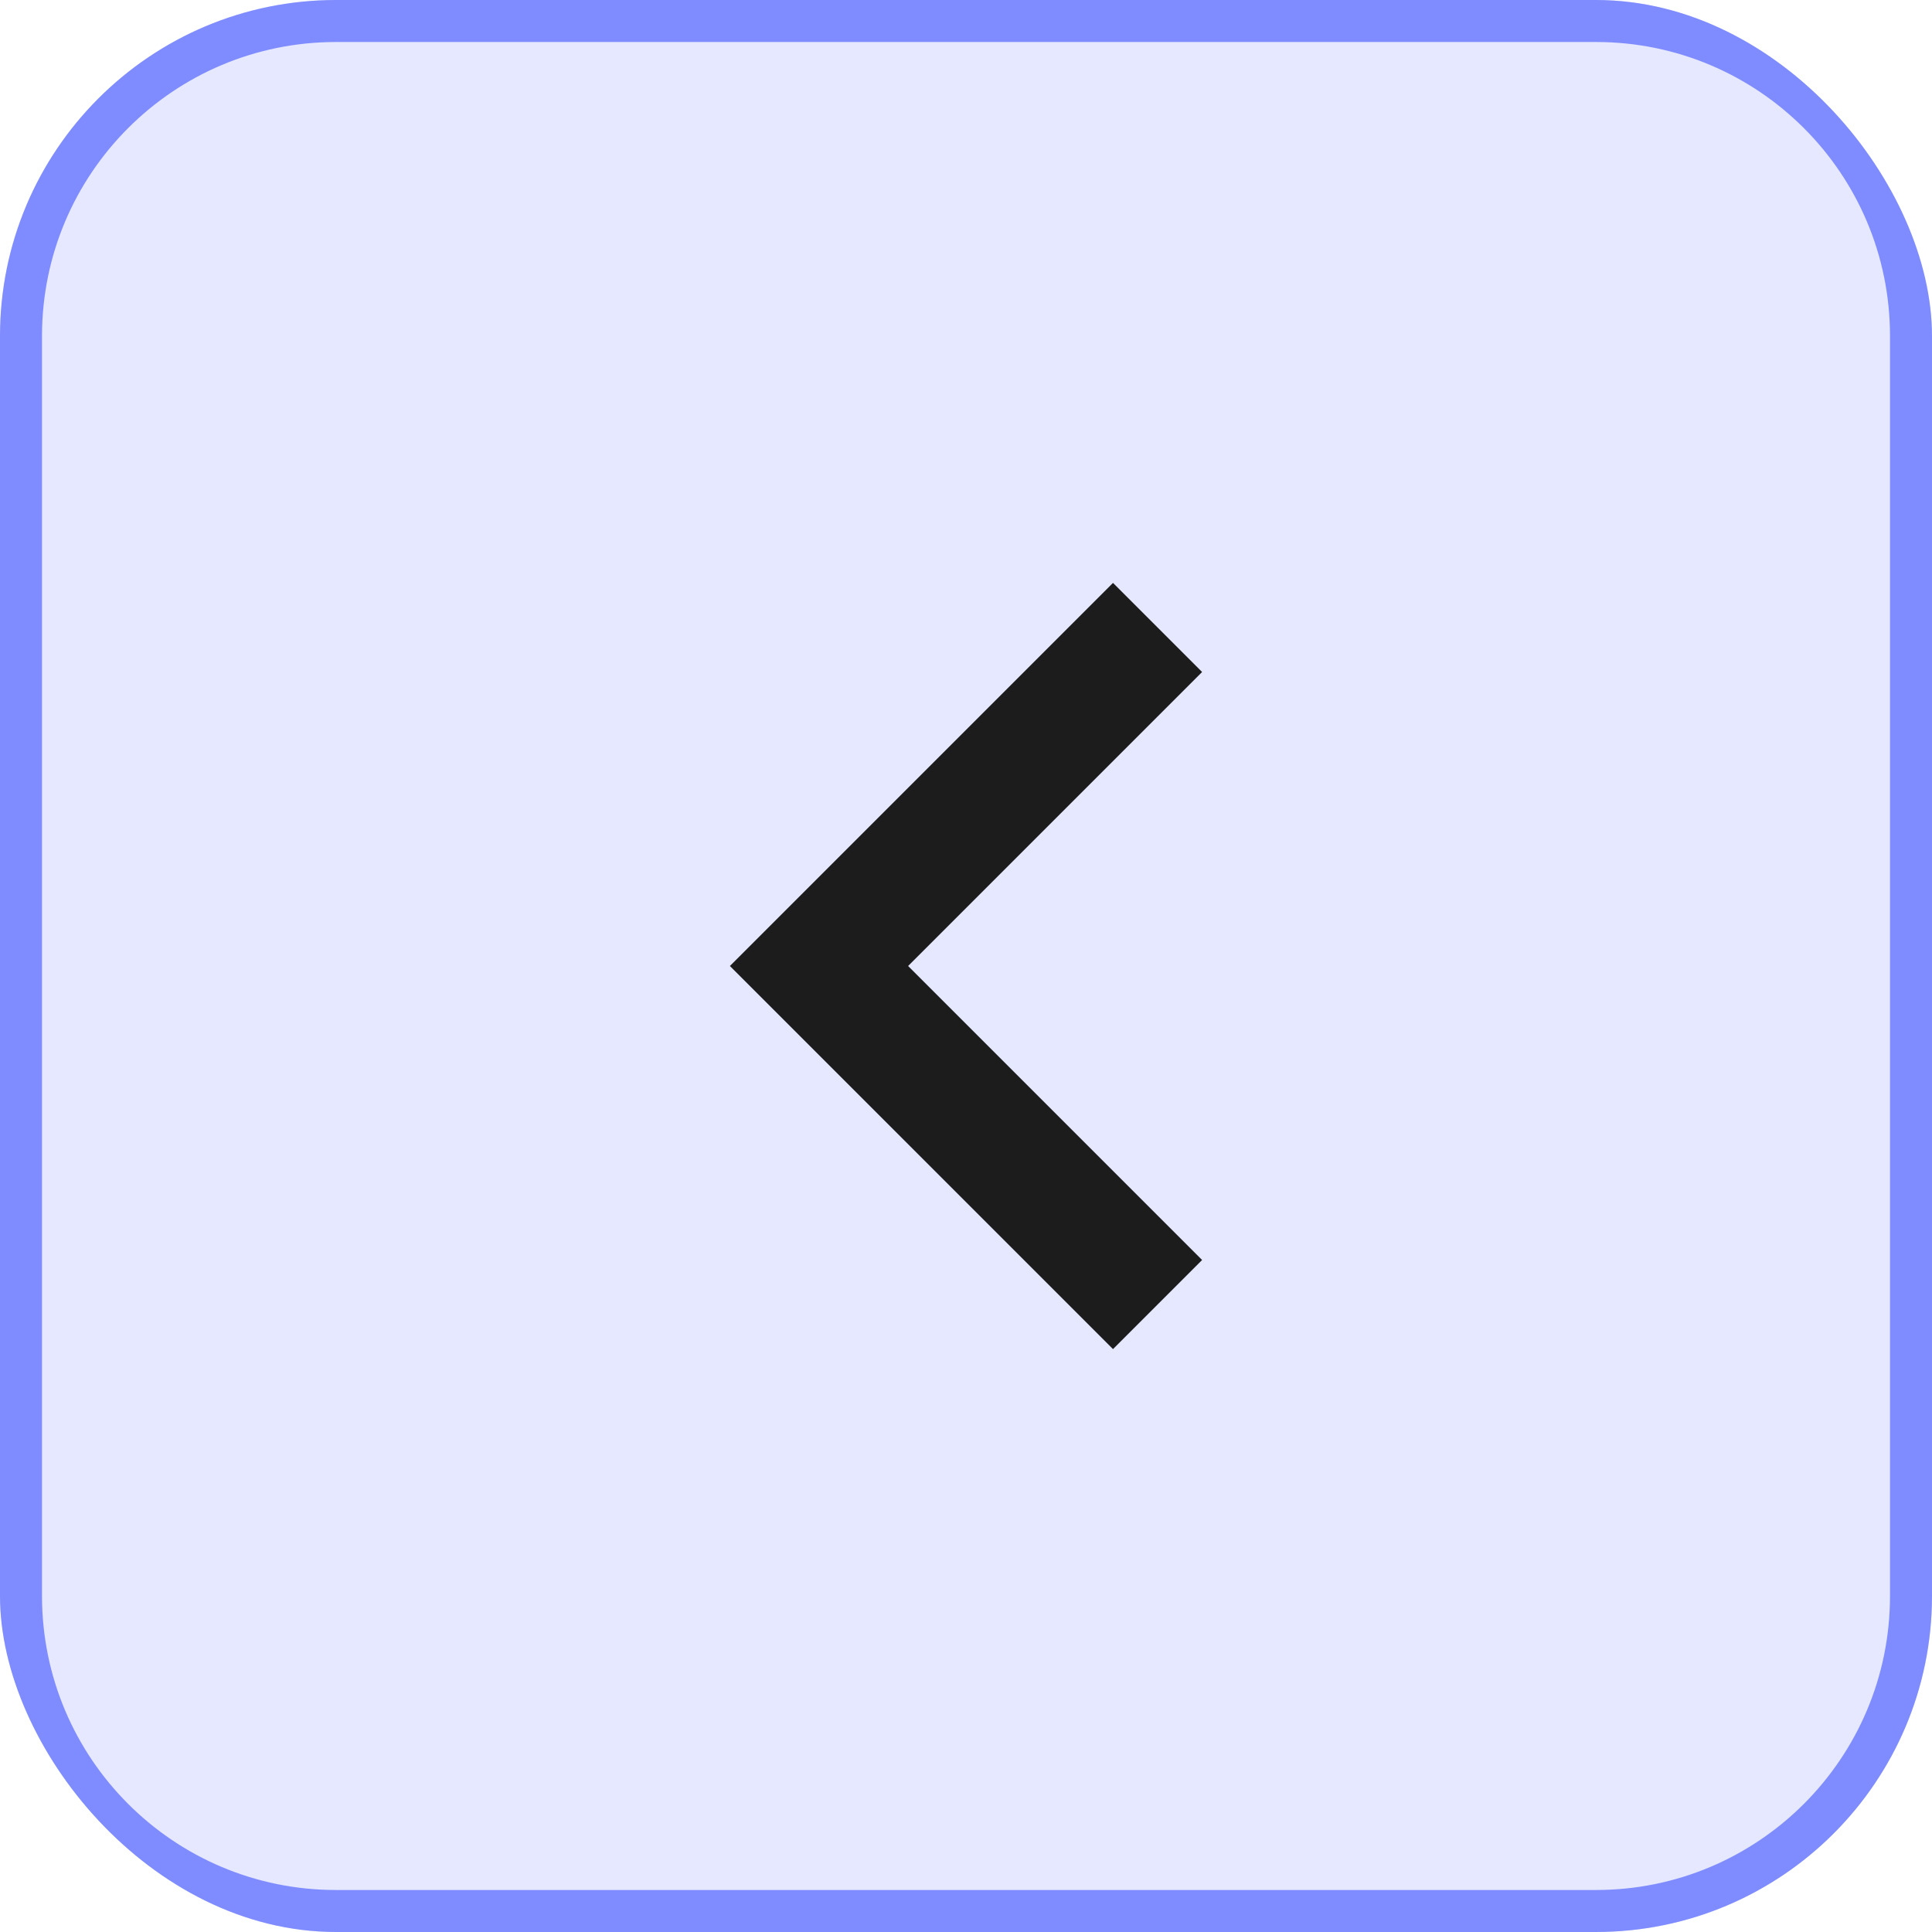 <?xml version="1.0" encoding="UTF-8"?> <svg xmlns="http://www.w3.org/2000/svg" width="46" height="46" viewBox="0 0 46 46" fill="none"><g clip-path="url(#clip0_2323_409)"><rect width="46" height="46" rx="8" fill="#E5E8FF"></rect><path d="M38 0.5H8C3.858 0.5 0.5 3.858 0.5 8V38C0.5 42.142 3.858 45.5 8 45.5H38C42.142 45.5 45.5 42.142 45.5 38V8C45.5 3.858 42.142 0.5 38 0.5Z" stroke="#7F8CFF"></path><path d="M26.5 30L19.5 23L26.5 16" stroke="#1C1C1C" stroke-width="3" stroke-linecap="square"></path></g><defs><clipPath id="clip0_2323_409"><rect width="46" height="46" rx="8" fill="white"></rect></clipPath></defs></svg> 